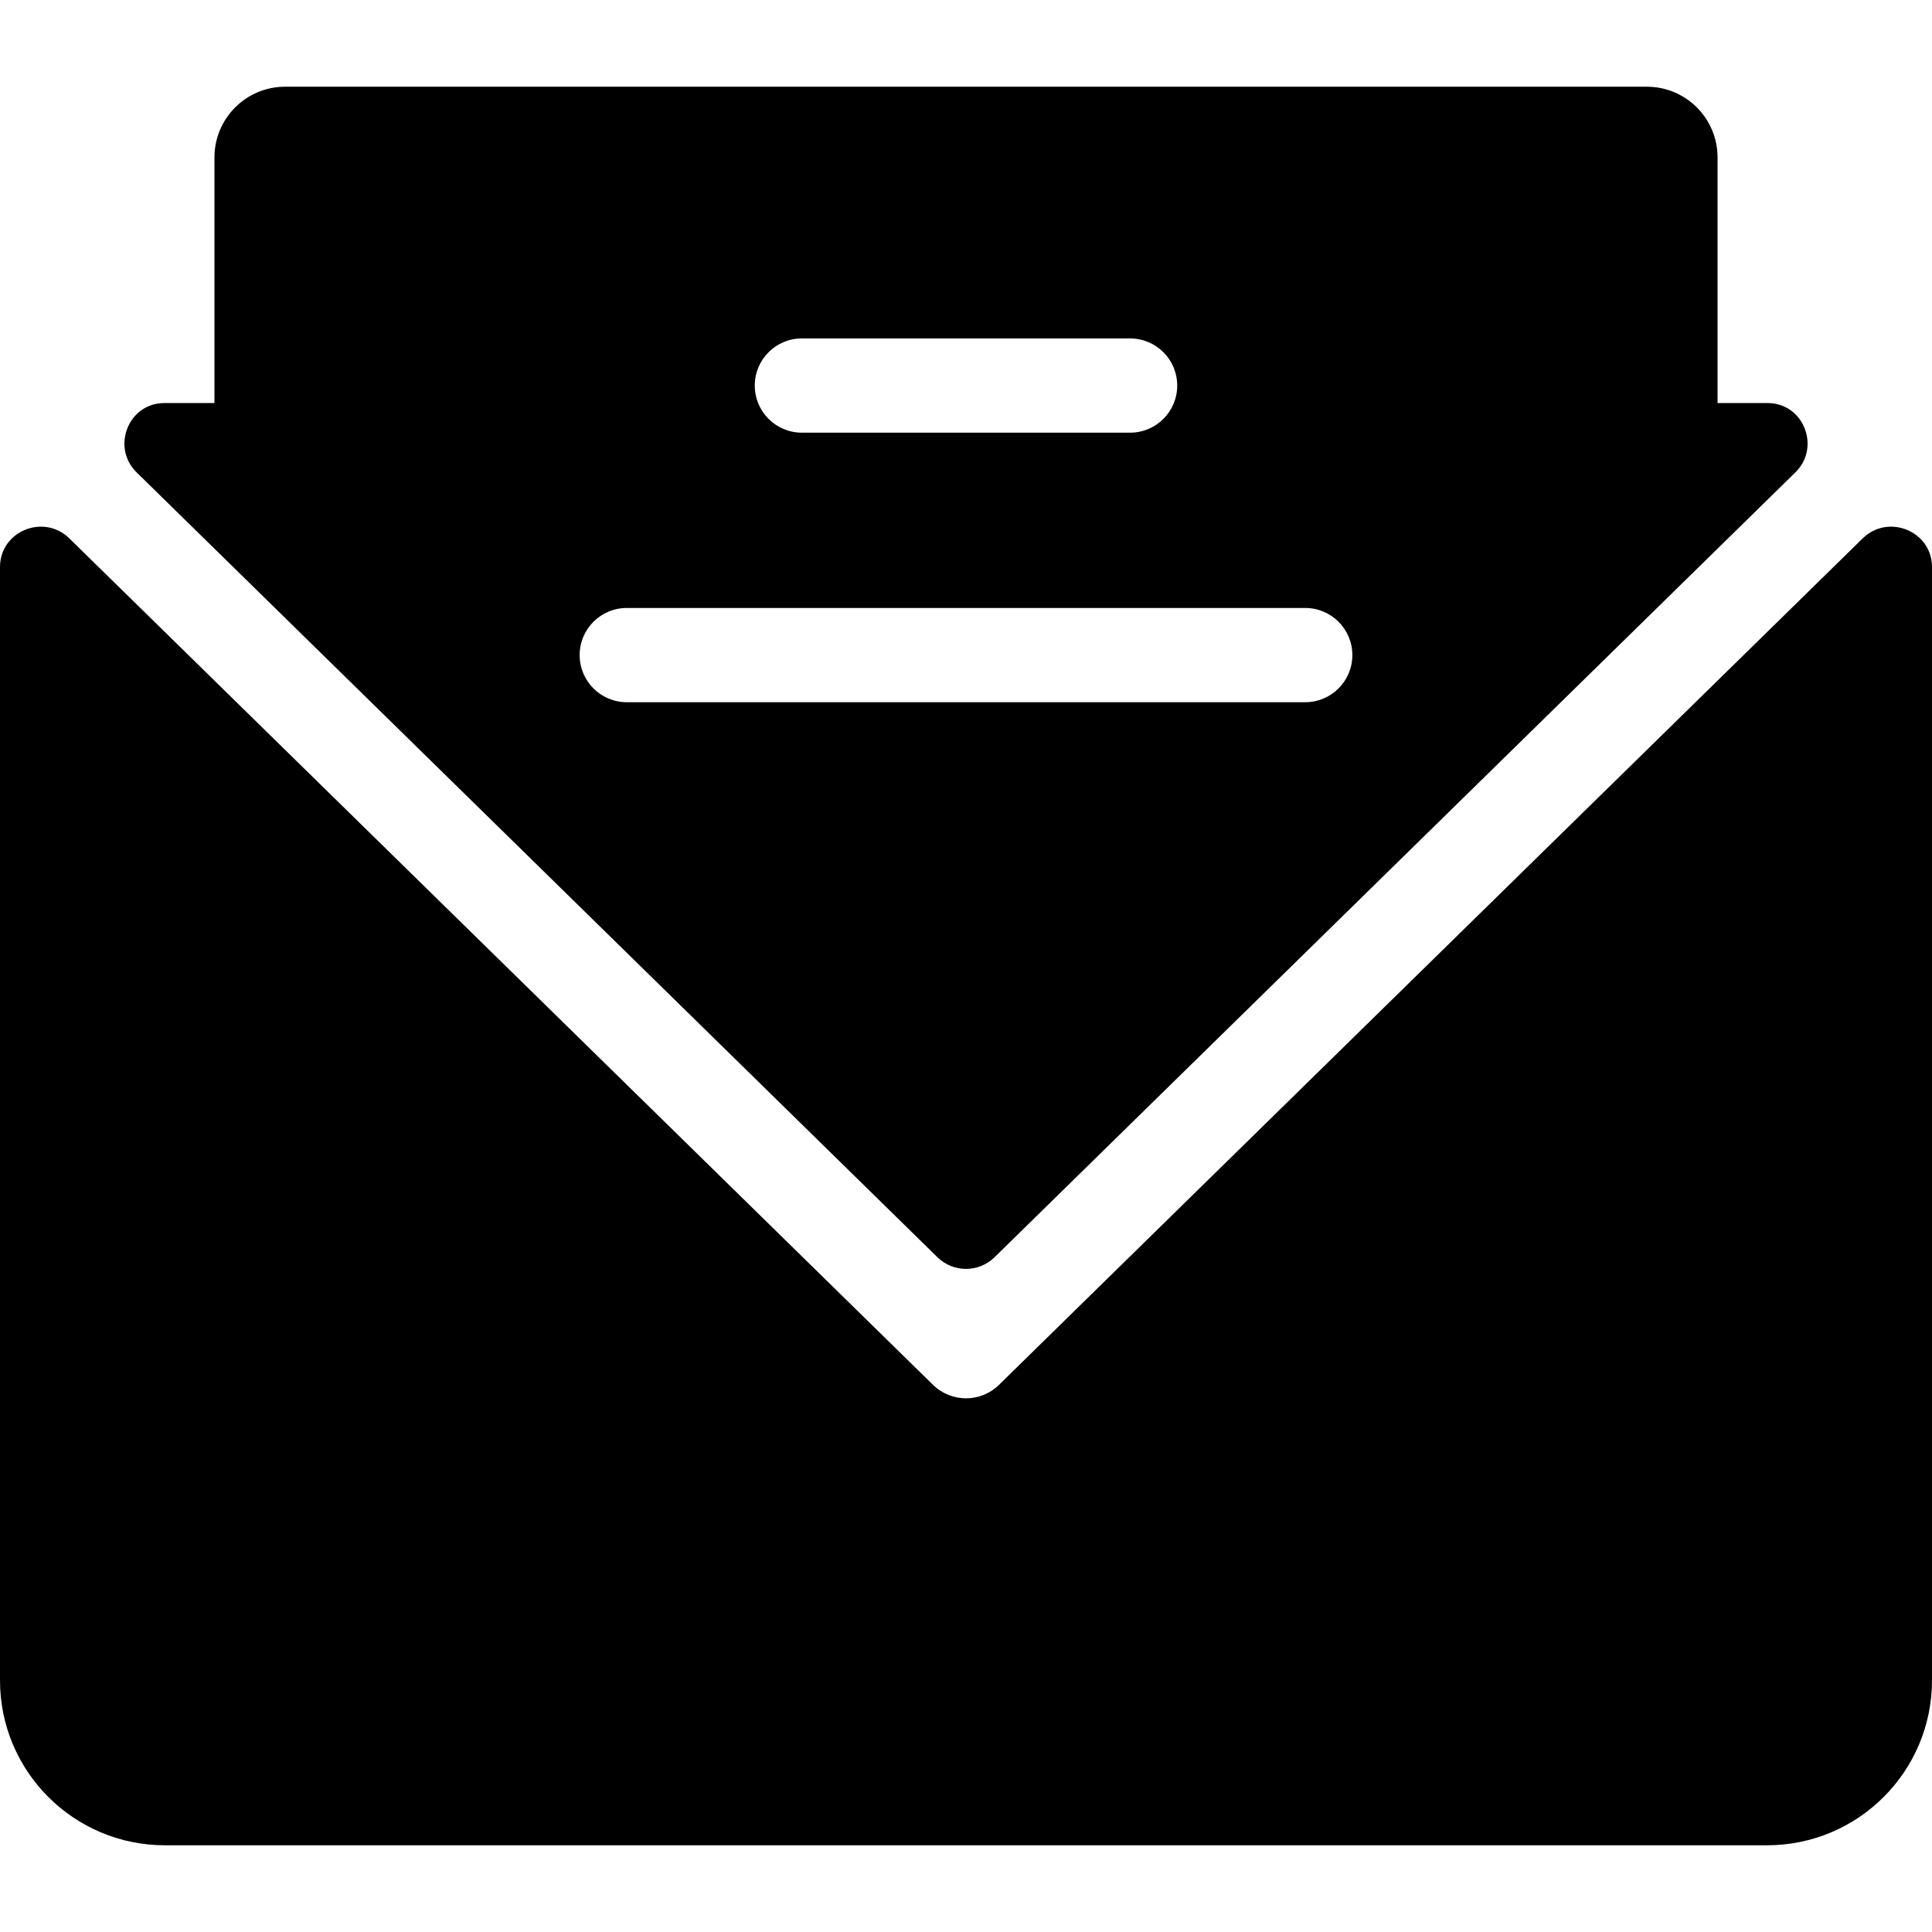 <?xml version="1.0" encoding="iso-8859-1"?>
<!-- Uploaded to: SVG Repo, www.svgrepo.com, Generator: SVG Repo Mixer Tools -->
<svg fill="#000000" height="800px" width="800px" version="1.1" id="Layer_1" xmlns="http://www.w3.org/2000/svg" xmlns:xlink="http://www.w3.org/1999/xlink" 
	 viewBox="0 0 512 512" xml:space="preserve">
<g>
	<g>
		<g>
			<path d="M511.999,150.182c-0.071-9.472-11.614-14.127-18.378-7.498L264.74,367.002c-4.853,4.758-12.626,4.759-17.48,0
				L18.38,142.684c-6.765-6.63-18.307-1.973-18.378,7.498C0,150.296,0,150.409,0,150.523v294.788
				c0,24.139,19.568,43.707,43.707,43.707h424.585c24.139,0,43.707-19.568,43.707-43.707V150.523
				C512,150.409,512,150.296,511.999,150.182z"/>
			<path d="M248.434,333.182c4.203,4.118,10.929,4.118,15.131,0l212.227-207.996c6.781-6.643,2.215-18.323-7.277-18.37
				c-0.074,0-0.147,0-0.222,0h-13.125V41.713c0-10.345-8.387-18.732-18.732-18.732H75.564c-10.345,0-18.732,8.387-18.732,18.732
				v65.103H43.707c-0.074,0-0.149,0-0.222,0c-9.492,0.047-14.058,11.727-7.278,18.371L248.434,333.182z M212.512,89.687h86.975
				c6.897,0,12.488,5.591,12.488,12.488s-5.591,12.488-12.488,12.488h-86.975c-6.897,0-12.488-5.591-12.488-12.488
				S205.615,89.687,212.512,89.687z M166.102,161.118H345.9c6.897,0,12.488,5.591,12.488,12.488
				c-0.001,6.896-5.592,12.488-12.489,12.488H166.102c-6.897,0-12.488-5.591-12.488-12.488S159.205,161.118,166.102,161.118z"/>
		</g>
	</g>
</g>
</svg>